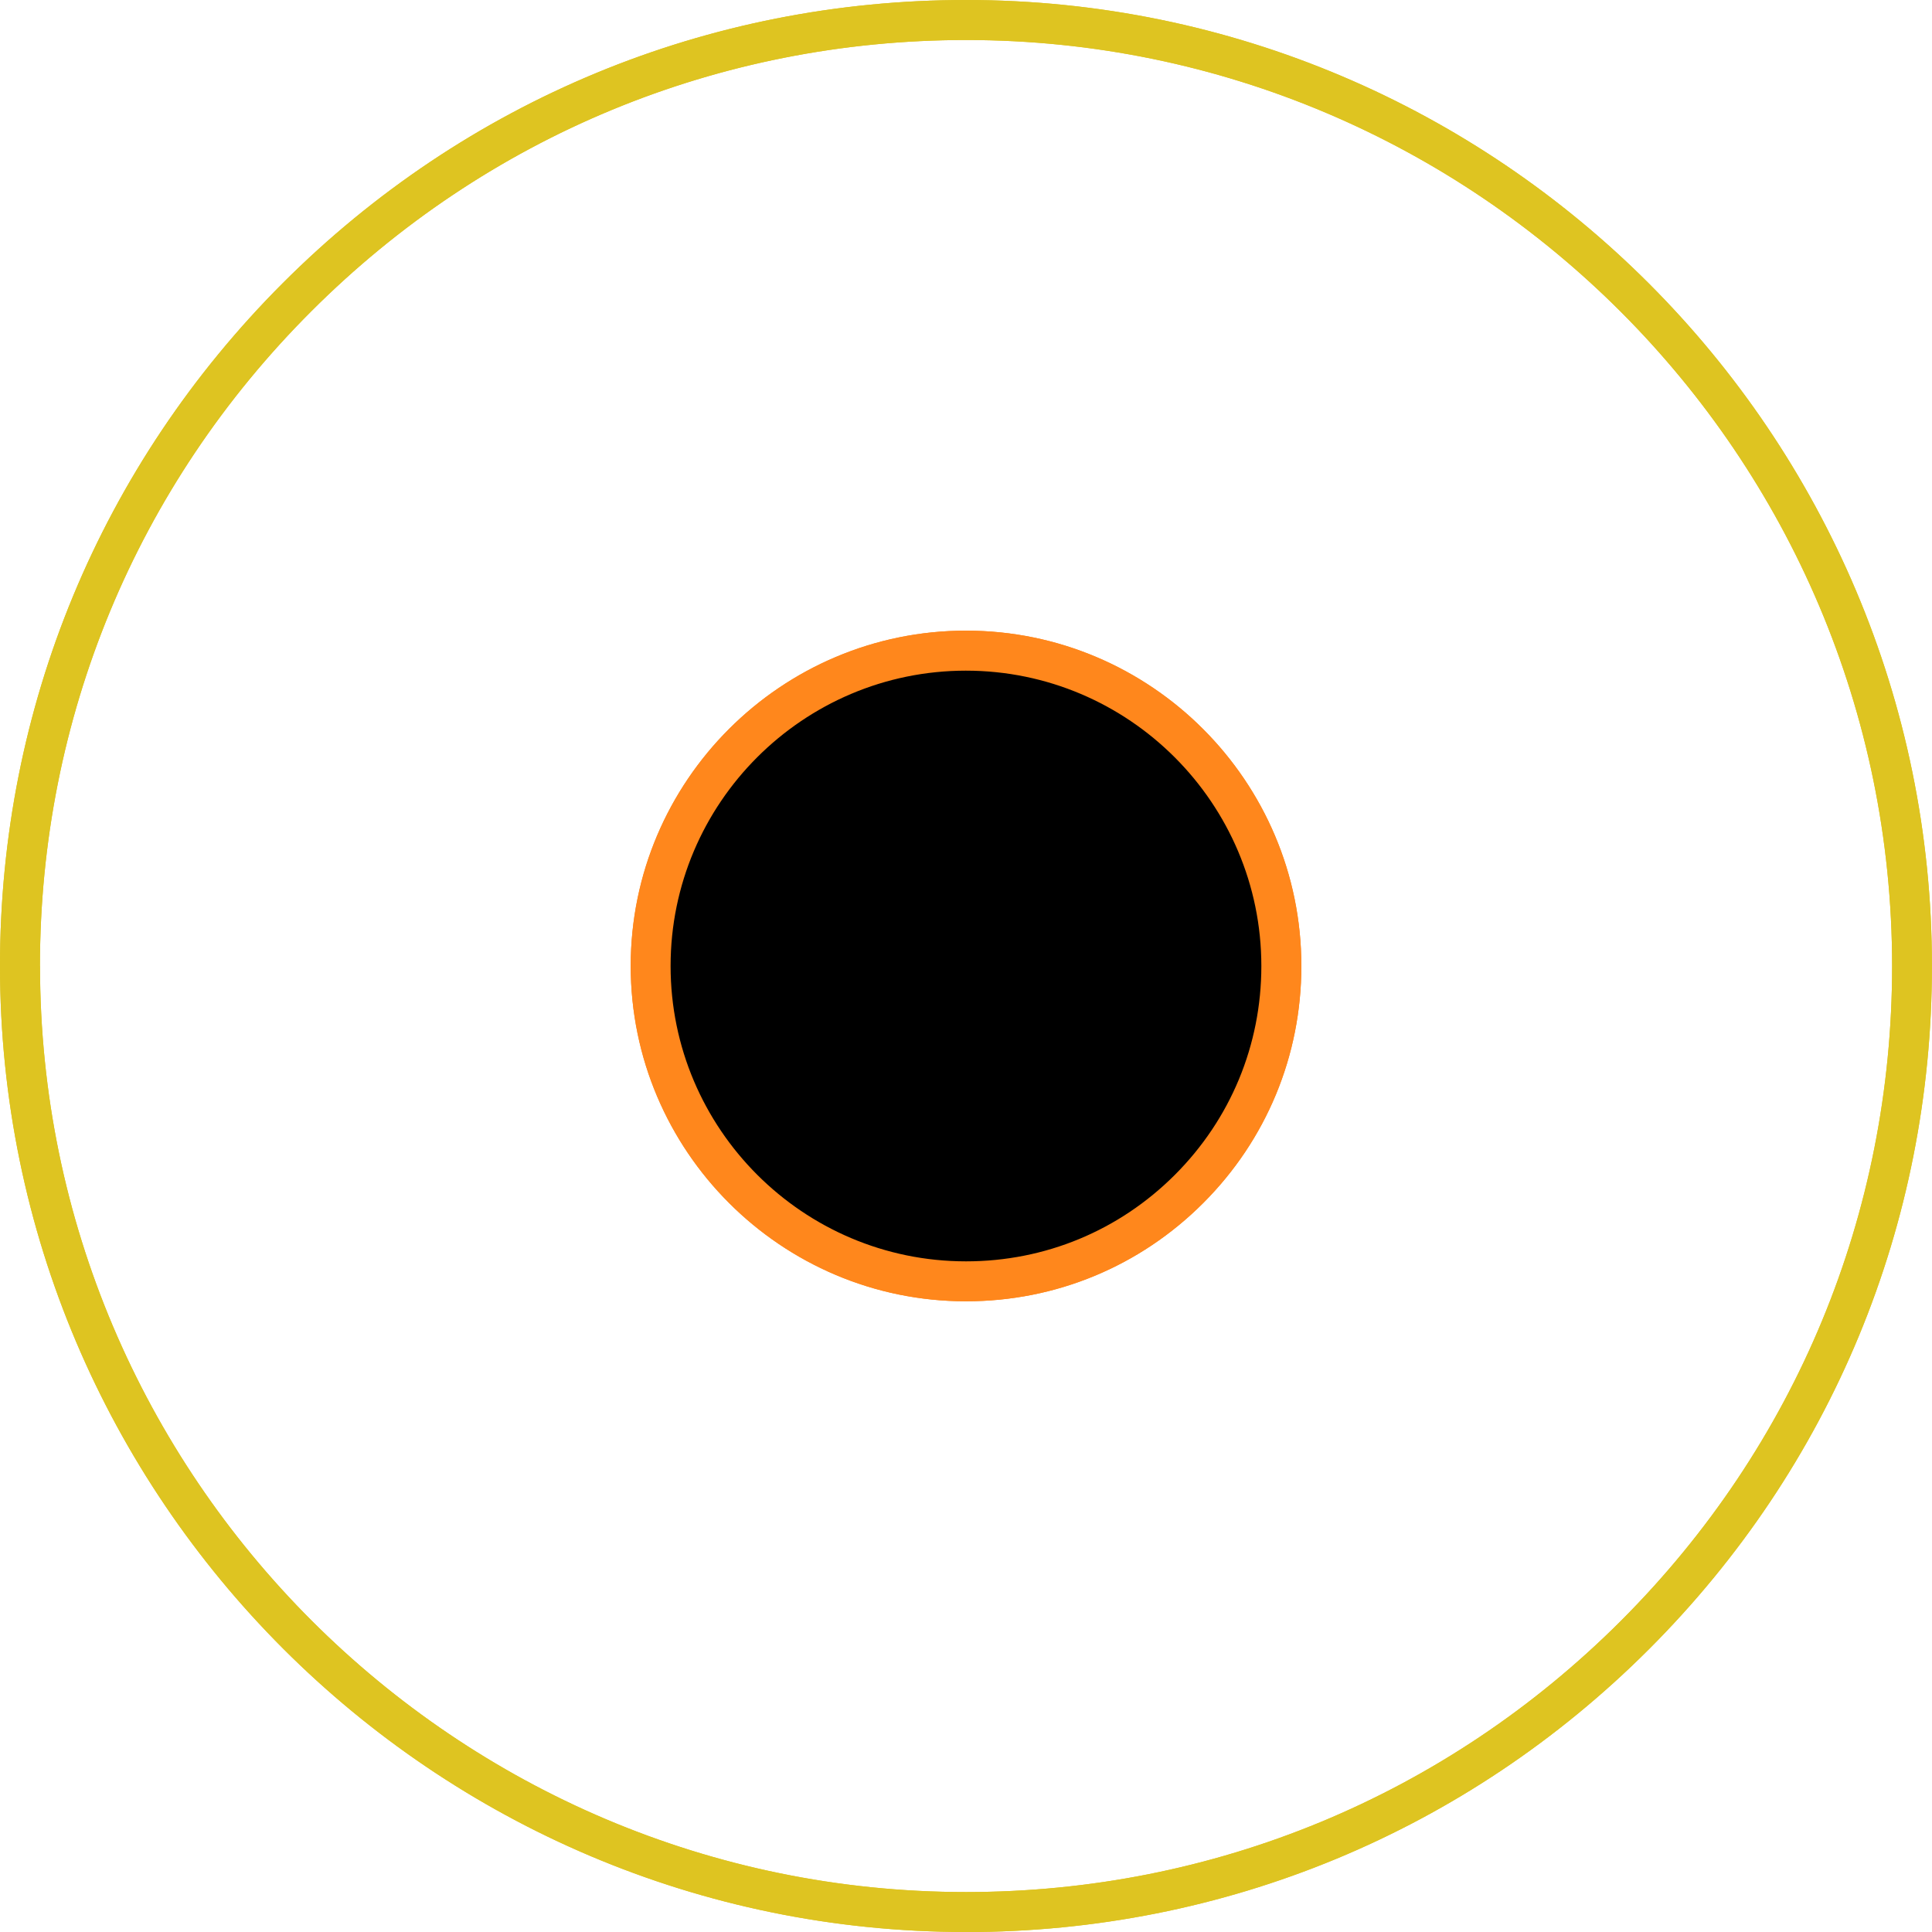 <?xml version="1.0" encoding="UTF-8"?>
<svg id="Layer_1" xmlns="http://www.w3.org/2000/svg" viewBox="0 0 306.14 306.14">
  <defs>
    <style>
      .cls-1 {
        fill: #ff871c;
      }

      .cls-2 {
        fill: #dec421;
      }
    </style>
  </defs>
  <path class="cls-2" d="M153.08,306.14h-.03C68.65,306.14,0,237.46,0,153.06c0-40.89,15.93-79.32,44.84-108.23C73.75,15.92,112.19,0,153.07,0h.01c84.4.01,153.06,68.69,153.05,153.09,0,40.89-15.93,79.33-44.84,108.24-28.91,28.9-67.34,44.82-108.21,44.82ZM3.17,153.06h3.17c0,80.91,65.81,146.75,146.72,146.75h.03c39.19,0,76.02-15.26,103.74-42.96,27.72-27.71,42.99-64.56,42.99-103.76,0-80.91-65.81-146.74-146.72-146.75h-.01c-39.19,0-76.04,15.26-103.75,42.97C21.6,77.01,6.34,113.86,6.33,153.06h-3.17Z"/>
  <path d="M103.1,153.07c0-27.59,22.38-49.96,49.97-49.96,27.6,0,49.96,22.38,49.96,49.98s-22.38,49.97-49.97,49.96c-27.6,0-49.96-22.38-49.96-49.97"/>
  <path class="cls-1" d="M153.09,206.2h-.02c-29.3,0-53.13-23.84-53.13-53.14s23.84-53.13,53.14-53.13c29.3,0,53.13,23.85,53.13,53.14,0,14.19-5.53,27.54-15.56,37.57s-23.37,15.56-37.56,15.56ZM153.07,106.27c-25.81,0-46.81,20.99-46.81,46.8s21,46.8,46.8,46.8h.02c12.5,0,24.24-4.86,33.08-13.7,8.84-8.84,13.71-20.59,13.71-33.09,0-25.8-21-46.8-46.8-46.81Z"/>
  <path class="cls-2" d="M153.08,306.14h-.03C68.65,306.14,0,237.46,0,153.06c0-40.89,15.93-79.32,44.84-108.23C73.75,15.92,112.19,0,153.07,0h.01c84.4.01,153.06,68.69,153.05,153.09,0,40.89-15.93,79.33-44.84,108.24-28.91,28.9-67.34,44.82-108.21,44.82ZM3.17,153.06h3.17c0,80.91,65.81,146.75,146.72,146.75h.03c39.19,0,76.02-15.26,103.74-42.96,27.72-27.71,42.99-64.56,42.99-103.76,0-80.91-65.81-146.74-146.72-146.75h-.01c-39.19,0-76.04,15.26-103.75,42.97C21.6,77.01,6.34,113.86,6.33,153.06h-3.17Z"/>
  <path d="M103.1,153.07c0-27.59,22.38-49.96,49.97-49.96,27.6,0,49.96,22.38,49.96,49.98s-22.38,49.97-49.97,49.96c-27.6,0-49.96-22.38-49.96-49.97"/>
  <path class="cls-1" d="M153.09,206.2h-.02c-29.3,0-53.13-23.84-53.13-53.14s23.84-53.13,53.14-53.13c29.3,0,53.13,23.85,53.13,53.14,0,14.19-5.53,27.54-15.56,37.57s-23.37,15.56-37.56,15.56ZM153.07,106.27c-25.81,0-46.81,20.99-46.81,46.8s21,46.8,46.8,46.8h.02c12.5,0,24.24-4.86,33.08-13.7,8.84-8.84,13.71-20.59,13.71-33.09,0-25.8-21-46.8-46.8-46.81Z"/>
</svg>